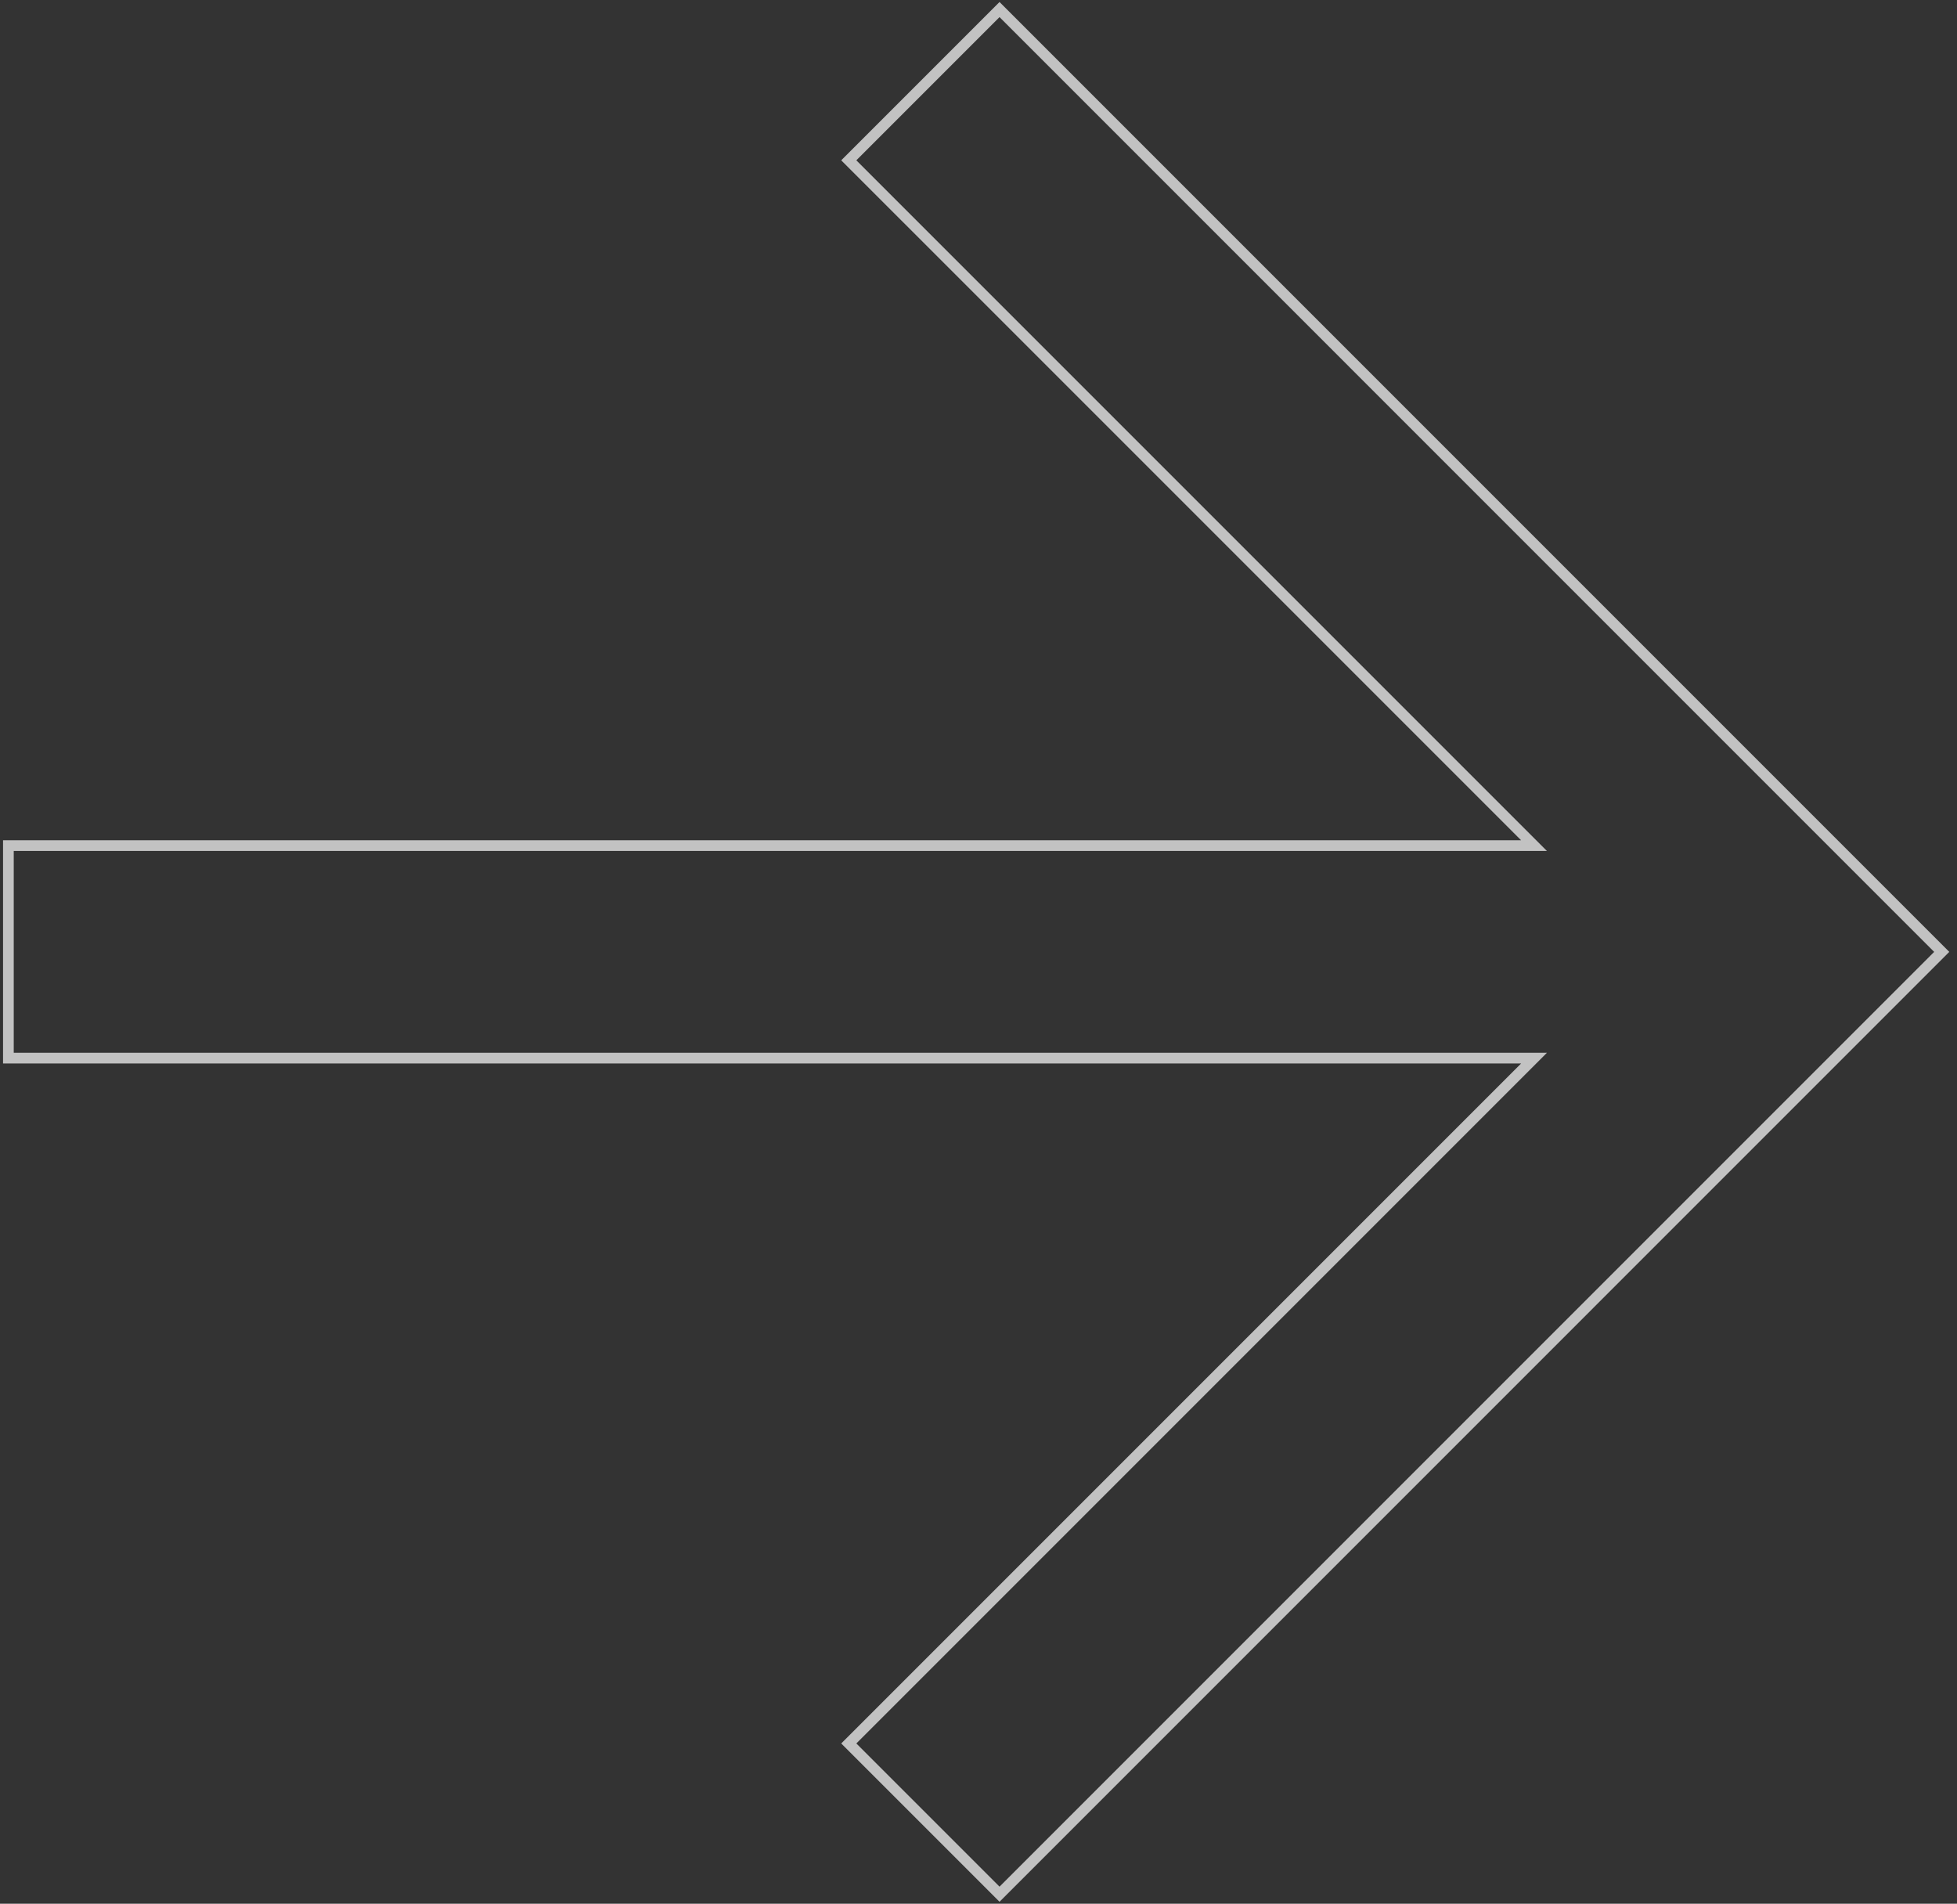 <svg width="183" height="178" viewBox="0 0 183 178" fill="none" xmlns="http://www.w3.org/2000/svg">
<rect x="0" y="0" width="183" height="178" fill="#333333" stroke="none"/>
<path d="M142.239 98.936L0.785 98.936L0.785 79.064L142.239 79.064H143.446L142.593 78.211L79.37 14.989L93.466 0.893L181.572 89L93.466 177.107L79.37 163.012L142.593 99.789L143.446 98.936H142.239Z" stroke="white" stroke-opacity="0.7"/>
</svg>
